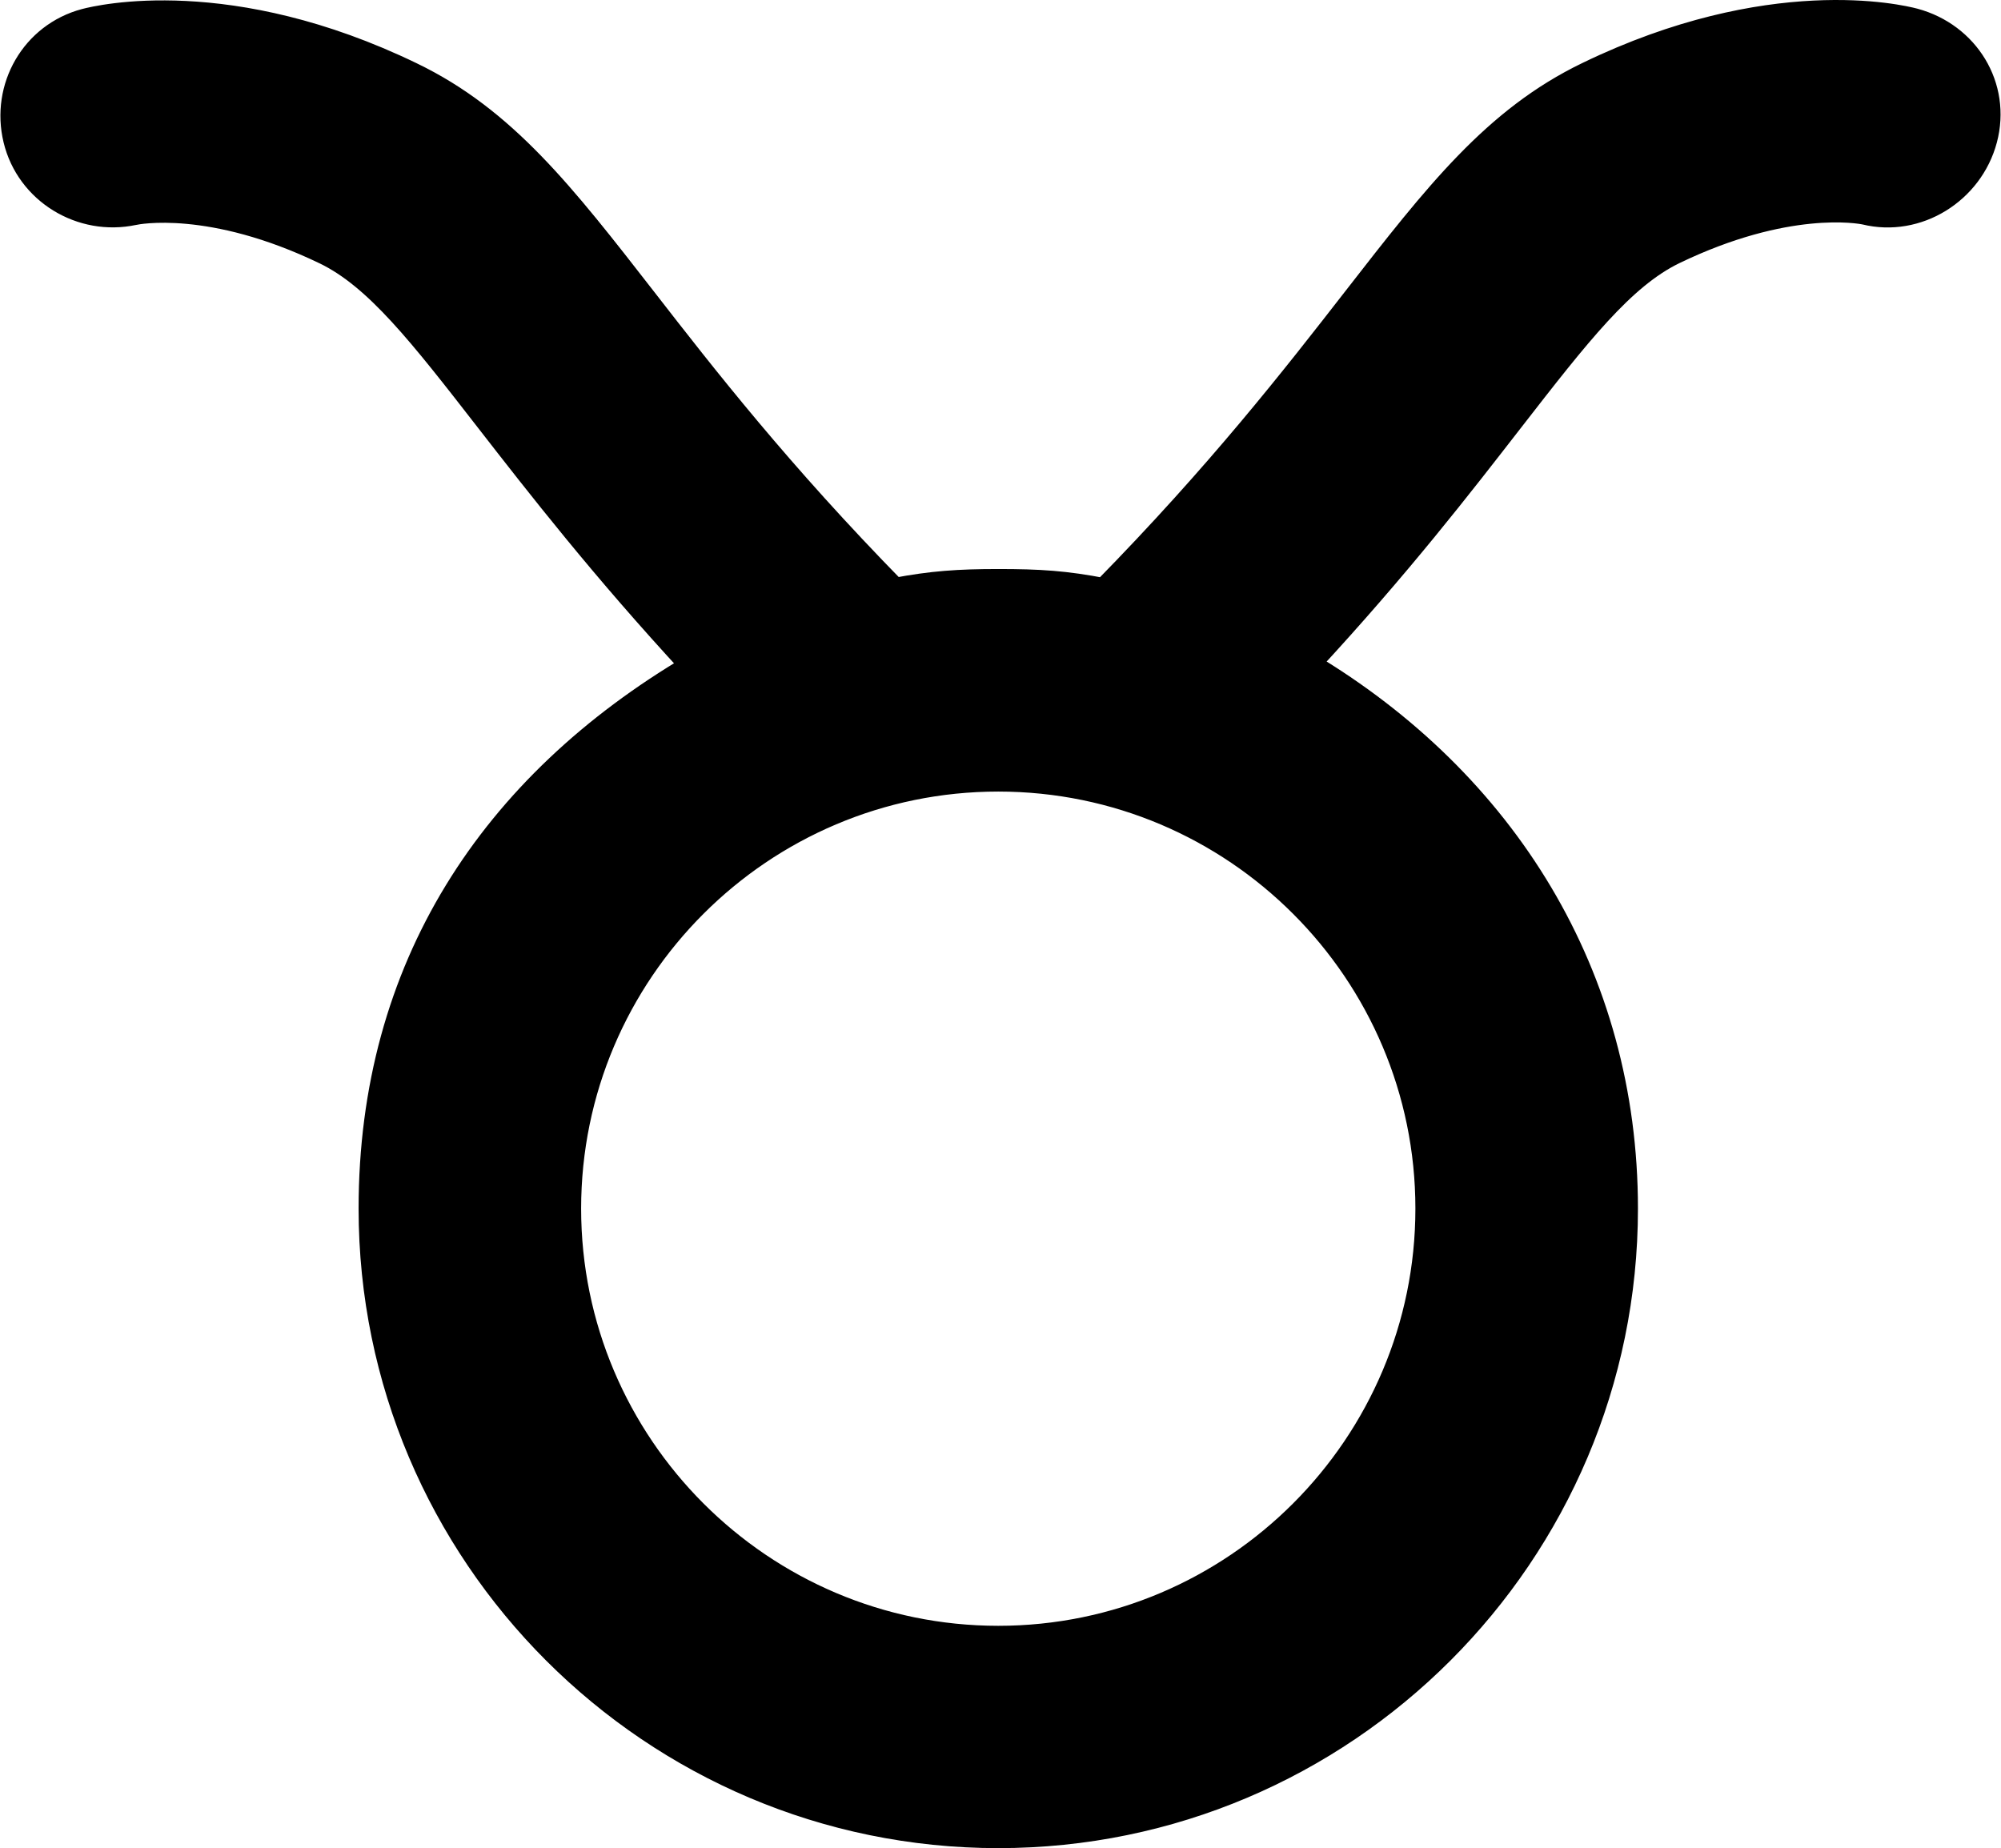 <?xml version="1.0" encoding="UTF-8"?>
<!DOCTYPE svg PUBLIC "-//W3C//DTD SVG 1.1//EN" "http://www.w3.org/Graphics/SVG/1.1/DTD/svg11.dtd">
<!-- Creator: CorelDRAW -->
<svg xmlns="http://www.w3.org/2000/svg" xml:space="preserve" width="1035px" height="956px" version="1.1" style="shape-rendering:geometricPrecision; text-rendering:geometricPrecision; image-rendering:optimizeQuality; fill-rule:evenodd; clip-rule:evenodd"
viewBox="0 0 1028.96 950.81"
 xmlns:xlink="http://www.w3.org/1999/xlink"
 xmlns:xodm="http://www.corel.com/coreldraw/odm/2003">
 <defs>
  <style type="text/css">
   <![CDATA[
    .str0 {stroke:black;stroke-width:12.55;stroke-miterlimit:10}
    .fil0 {fill:black}
   ]]>
  </style>
 </defs>
 <g id="Layer_x0020_1">
  <path class="fil0 str0" d="M734.19 621.77c0,121.79 -99.06,220.93 -220.85,220.93 -121.78,0 -220.87,-99.14 -220.87,-220.93 0,-121.78 99.09,-220.81 220.87,-220.81 121.79,0 220.85,99.03 220.85,220.81zm-665.53 -512.23c1.6,-0.32 39.5,-8.09 98.47,20.39 26.41,12.84 49.16,42.07 83.59,86.41 25.92,33.33 59.02,75.94 105.61,126.32 -103.87,61.25 -165.79,155.27 -165.79,279.11 0,177.99 144.81,322.76 322.8,322.76 177.99,0 322.79,-144.77 322.79,-322.76 0,-119.69 -62.27,-219.45 -163.65,-280.06 47.05,-50.81 78.83,-92.03 104.89,-125.58 34.44,-44.33 57.2,-73.57 83.61,-86.4 57.71,-27.84 95.24,-21.04 98.29,-20.39 26.83,6.58 54.53,-10.66 61.7,-37.62 7.24,-27.19 -9.21,-53.86 -36.42,-61.19 -7.33,-1.94 -74.36,-17.8 -167.95,27.51 -47.88,23.08 -78.01,61.91 -119.71,115.53 -31.37,40.34 -69.89,89.85 -129.05,150.16 -20.02,-3.89 -33.36,-4.71 -54.5,-4.71 -20.41,0 -34.02,0.92 -53.4,4.59 -58.98,-60.2 -97.42,-109.49 -128.73,-149.84 -41.7,-53.61 -71.83,-92.45 -119.7,-115.53 -93.63,-45.31 -160.63,-29.45 -167.98,-27.51 -26.73,7.12 -42.26,34.2 -35.79,61.06 6.48,26.96 33.9,43.58 60.92,37.75z"/>
 </g>
</svg>
